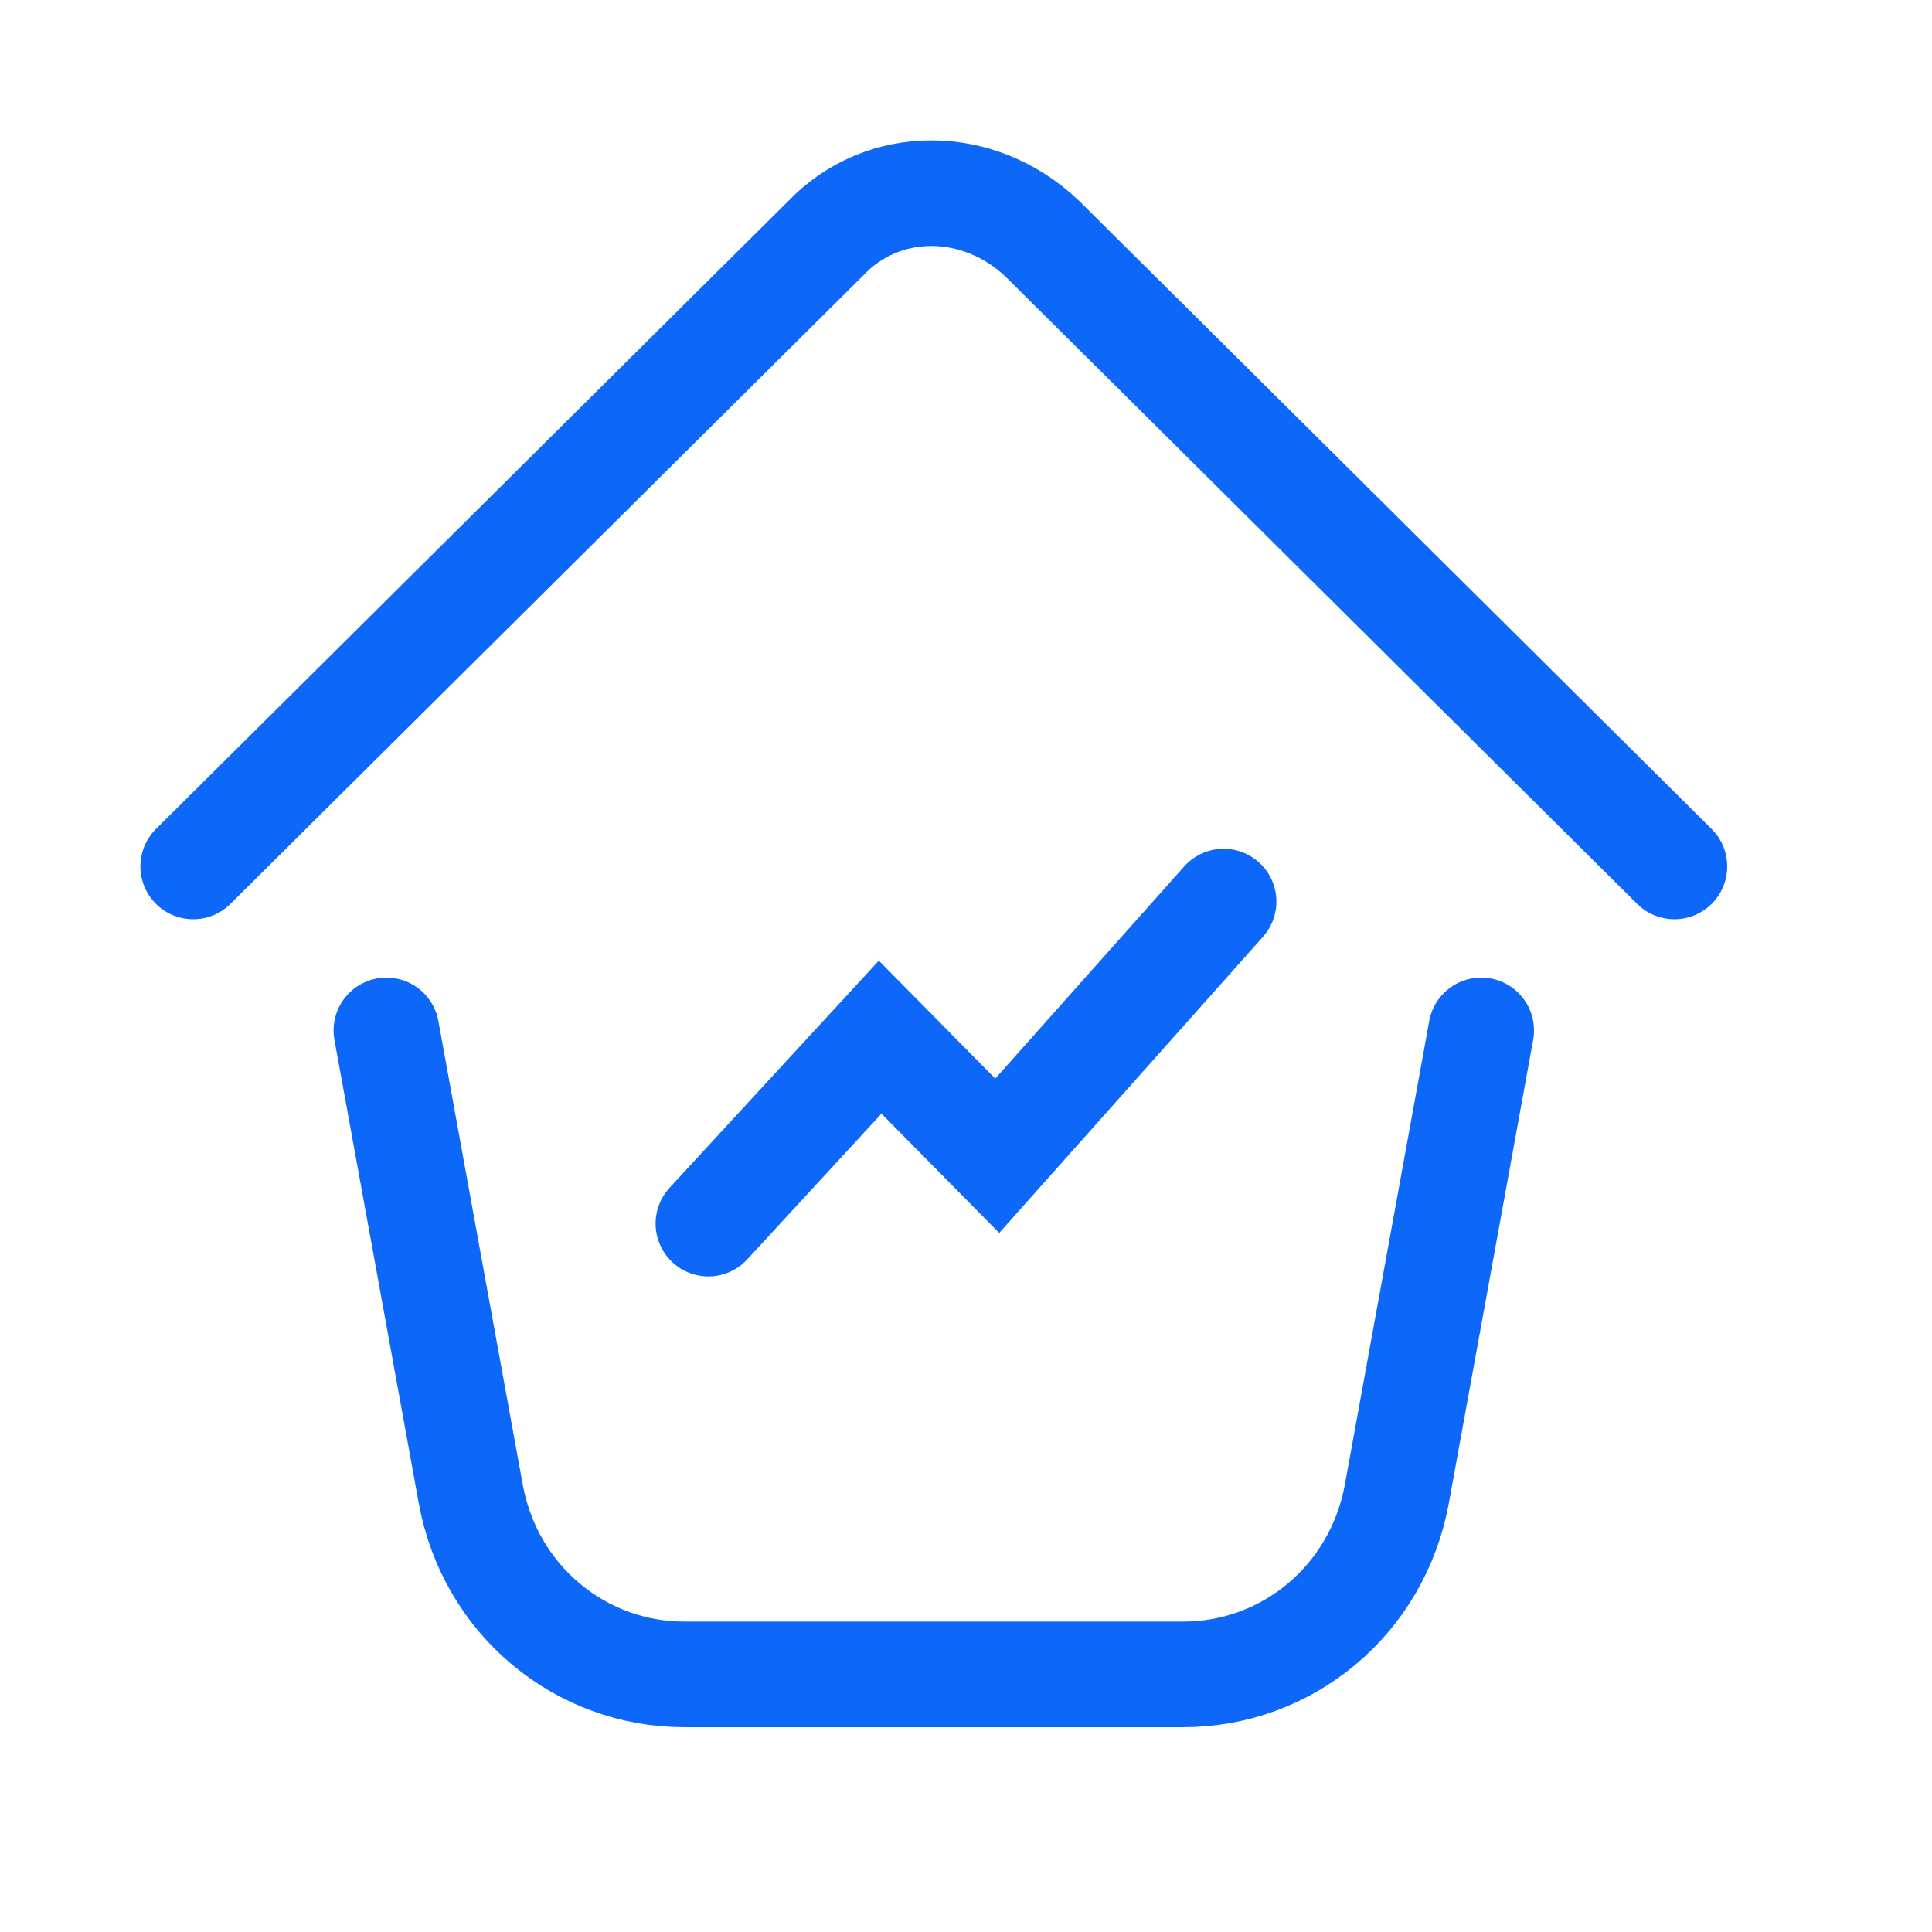 <svg width="30" height="30" viewBox="0 0 30 30" fill="none" xmlns="http://www.w3.org/2000/svg">
<path d="M6 16L7.308 23.188C7.609 24.854 9.018 26 10.627 26H18.372C19.982 26 21.39 24.854 21.692 23.188L23 16" stroke="#0D67F9" stroke-width="1.64" stroke-miterlimit="10" stroke-linecap="round"/>
<path d="M3 13.454L12.815 3.707C13.707 2.764 15.194 2.764 16.185 3.707L26 13.454" stroke="#0D67F9" stroke-width="1.64" stroke-miterlimit="10" stroke-linecap="round"/>
<path d="M11 19L13.667 16.105L15.485 17.947L19 14" stroke="#0D67F9" stroke-width="1.64" stroke-miterlimit="10" stroke-linecap="round"/>
</svg>
